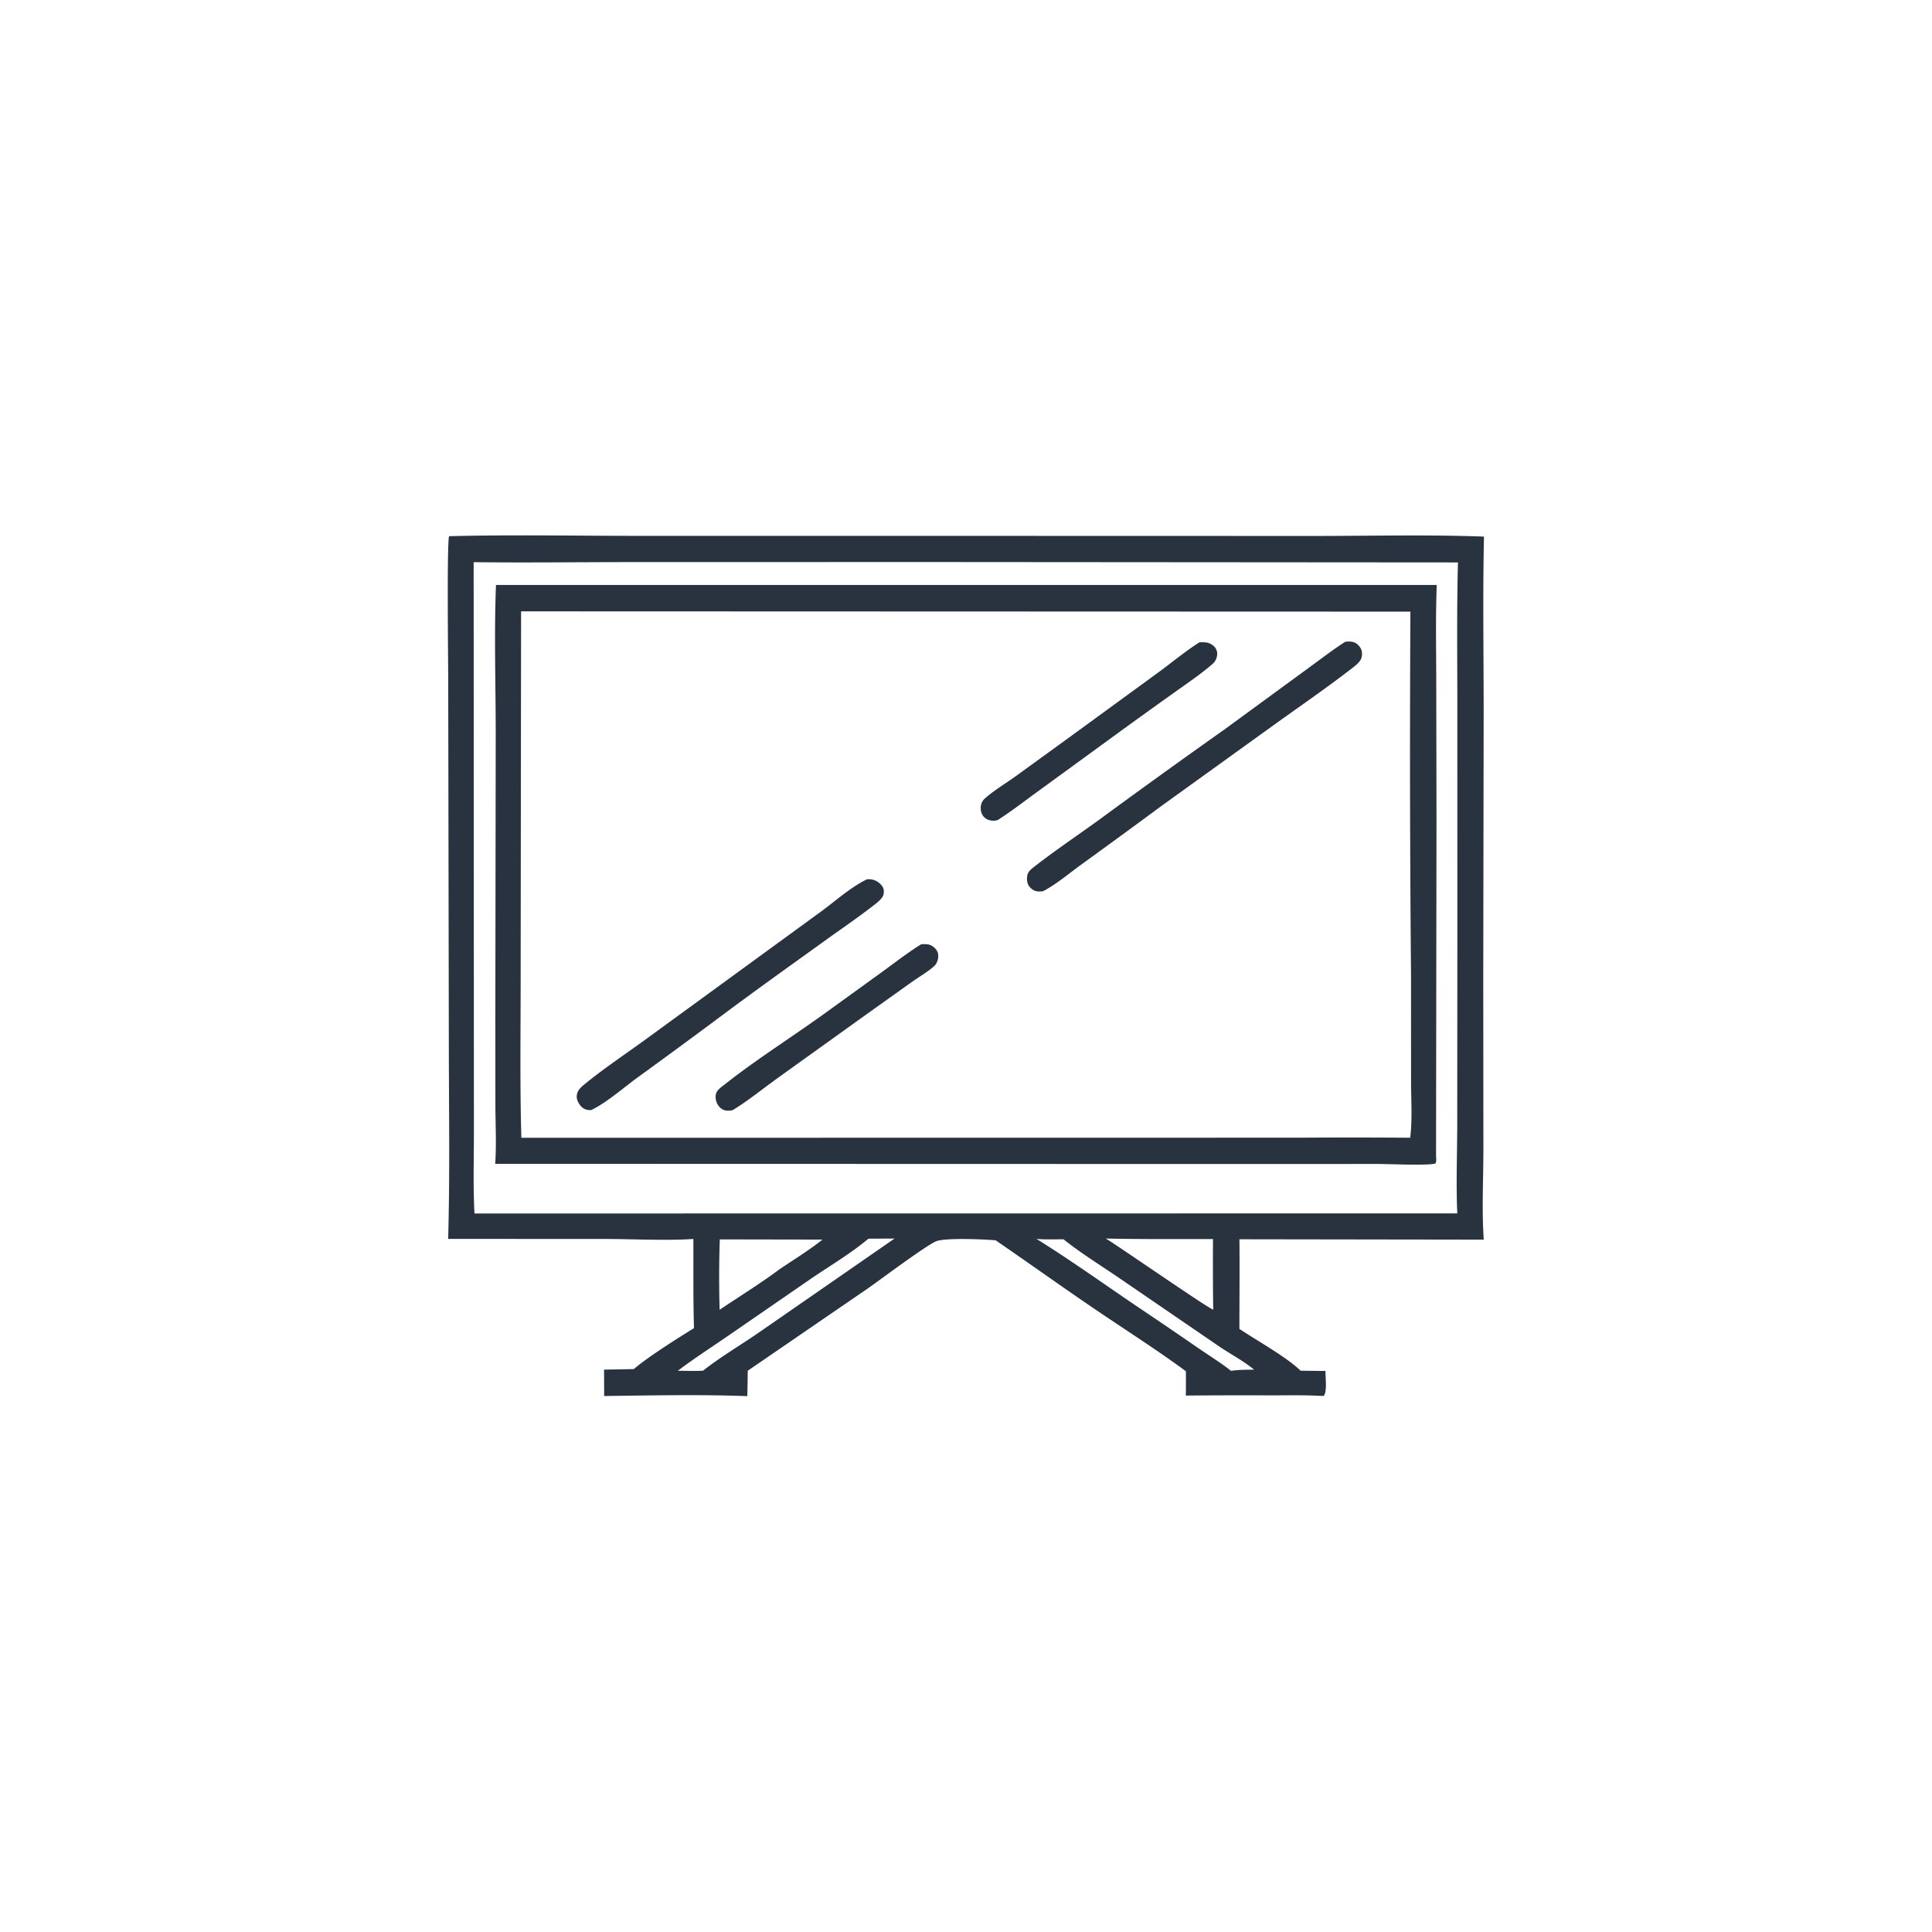 <svg version="1.1" xmlns="http://www.w3.org/2000/svg" style="display: block;" viewBox="0 0 2048 2048" width="1024" height="1024">
<path transform="translate(0,0)" fill="rgb(40,51,63)" d="M 476.049 568.386 C 543.034 566.671 610.403 568.034 677.423 568.025 L 1062.27 568.051 L 1392.1 568.137 C 1452.29 568.161 1512.96 566.581 1573.09 568.818 C 1571.72 630.588 1572.74 692.46 1572.75 754.254 L 1572.31 1036.62 L 1572.46 1217.99 C 1572.46 1249.76 1570.66 1282.39 1572.85 1314.06 L 1313.84 1313.68 C 1314.18 1345.33 1313.83 1377.01 1313.81 1408.66 C 1331.85 1420.79 1364.28 1438.79 1378.68 1453.02 L 1405.09 1453.29 C 1404.81 1459.75 1407.13 1474.59 1403.25 1479.68 L 1399.85 1479.7 C 1381.86 1478.69 1363.63 1479.18 1345.61 1479.15 A 6581.69 6581.69 0 0 0 1257.01 1479.36 C 1257.2 1470.77 1257.1 1462.17 1257.12 1453.58 C 1226.12 1430.72 1193.32 1409.96 1161.45 1388.33 C 1125.87 1364.18 1090.95 1339.14 1055.49 1314.82 C 1043.31 1313.62 1003.32 1312.06 993.097 1315.54 C 983.279 1318.89 933.708 1356.2 920.27 1365.56 L 792.632 1453.06 A 1568.62 1568.62 0 0 1 792.178 1479.96 C 741.837 1478.13 690.816 1479.18 640.444 1479.82 L 640.332 1451.86 L 671.835 1451.29 C 687.194 1438.17 718.02 1418.79 735.653 1407.9 C 734.7 1376.44 735.134 1344.84 734.994 1313.36 C 705.885 1315.29 672.156 1313.44 642.608 1313.36 L 475.061 1313.28 C 477.002 1243.75 475.829 1173.95 475.775 1104.39 L 475.125 720.386 C 475.114 702.872 473.617 575.724 476.049 568.386 z M 502.093 595.93 L 502.292 1054.48 L 502.358 1201.16 C 502.352 1229.44 501.437 1258.13 502.973 1286.36 L 1544.78 1286.25 C 1543.38 1254.52 1544.73 1222.27 1544.73 1190.49 L 1544.85 990.72 L 1544.83 745.513 C 1544.82 695.78 1544.18 645.906 1545.5 596.194 L 990.358 595.782 L 667.983 595.844 C 612.705 595.879 557.361 596.568 502.093 595.93 z M 1172.23 1312.89 C 1186.6 1321.6 1282.73 1388.34 1286.07 1388.23 A 3423.97 3423.97 0 0 1 1285.84 1313.43 C 1248.01 1313.38 1210.05 1313.74 1172.23 1312.89 z M 763.017 1313.81 A 1175.63 1175.63 0 0 0 762.839 1388.42 C 783.984 1374.21 806.047 1360.57 826.472 1345.38 C 841.556 1335.15 857.639 1325.39 871.866 1314.01 L 763.017 1313.81 z M 920.587 1313.05 C 902.126 1328.55 880.301 1341.47 860.343 1355.03 L 770.943 1416.62 C 753.512 1428.66 735.354 1440.26 718.526 1453.1 C 727.345 1453.06 736.395 1453.5 745.178 1453 C 764.191 1438.1 785.129 1425.89 804.976 1412.15 L 948.254 1312.92 L 920.587 1313.05 z M 1098.71 1313.29 C 1136.28 1336.65 1172.41 1362.72 1209.12 1387.43 A 5697.18 5697.18 0 0 1 1270.35 1429.13 C 1281.93 1437.06 1293.96 1444.51 1305 1453.17 C 1313.05 1451.91 1321.22 1452 1329.34 1451.88 C 1317.79 1442.27 1303.35 1434.91 1290.9 1426.27 L 1185.19 1353.93 C 1165.93 1340.8 1145.58 1328.28 1127.41 1313.72 C 1117.93 1313.67 1108.14 1314.13 1098.71 1313.29 z"/>
<path transform="translate(0,0)" fill="rgb(40,51,63)" d="M 525.769 620.073 L 1523 620.094 C 1521.73 653.361 1522.42 686.575 1522.48 719.847 L 1522.74 866.88 L 1522.27 1225.96 C 1522.48 1228.67 1522.85 1230.86 1521.59 1233.38 C 1513.87 1235.75 1471.49 1233.85 1460.85 1233.84 L 1311.15 1233.9 L 524.925 1233.7 C 526.329 1213.45 525.263 1192.93 525.138 1172.63 L 525.074 1078.99 L 525.489 779.402 C 525.52 726.464 523.68 672.933 525.769 620.073 z M 552.367 648.048 L 551.923 1033.54 C 551.952 1090.95 550.994 1148.73 552.664 1206.1 L 1177.01 1206.01 L 1378.22 1205.99 A 8133.57 8133.57 0 0 1 1494.88 1206.05 C 1497.28 1186.77 1495.77 1165.57 1495.78 1146.1 L 1495.73 1031.39 A 26283.5 26283.5 0 0 1 1495.09 648.372 L 552.367 648.048 z"/>
<path transform="translate(0,0)" fill="rgb(40,51,63)" d="M 976.504 1000.96 C 978.65 1000.85 980.894 1000.72 983.033 1000.96 C 986.764 1001.38 990.634 1003.99 992.696 1007.08 C 994.548 1009.85 995.031 1013.13 994.316 1016.37 C 993.76 1018.88 992.72 1021.78 990.825 1023.59 C 984.426 1029.7 975.023 1034.96 967.669 1040.16 L 918.242 1075.41 L 823.847 1143.13 C 808.282 1154.29 793.056 1166.9 776.672 1176.79 C 774.326 1177.35 771.868 1177.57 769.467 1177.21 C 766.3 1176.73 763.524 1174.82 761.667 1172.26 C 759.165 1168.81 757.894 1164.02 758.878 1159.81 C 759.862 1155.6 763.613 1153.15 766.817 1150.6 C 800.453 1123.86 837.335 1100.75 872.256 1075.68 L 935.601 1029.89 C 949.051 1020.1 962.322 1009.66 976.504 1000.96 z"/>
<path transform="translate(0,0)" fill="rgb(40,51,63)" d="M 1271.48 680.849 C 1273.94 680.732 1276.61 680.784 1279.05 681.107 C 1282.46 681.558 1286.88 684.302 1288.63 687.288 C 1290.25 690.064 1290.69 692.755 1289.95 695.903 C 1289.22 699.053 1288.04 701.435 1285.58 703.59 C 1272.87 714.722 1257.96 724.676 1244.2 734.534 A 6959.22 6959.22 0 0 0 1181.85 779.417 L 1098.67 840.045 C 1085.07 849.898 1071.72 860.334 1057.53 869.319 C 1055.77 869.788 1054.19 870.062 1052.37 869.959 C 1048.56 869.742 1045.01 868.454 1042.53 865.457 C 1039.9 862.283 1039.11 857.594 1039.89 853.63 C 1040.51 850.454 1042.04 848.095 1044.47 845.983 C 1053.97 837.713 1065.46 830.823 1075.76 823.495 L 1132.67 782.226 L 1227.21 713.282 C 1241.92 702.549 1256.15 690.611 1271.48 680.849 z"/>
<path transform="translate(0,0)" fill="rgb(40,51,63)" d="M 919.226 932.006 C 921.273 932.003 923.215 932.049 925.219 932.516 C 929.295 933.467 933.489 936.483 935.61 940.12 C 937.163 942.784 937.274 946.086 936.291 948.966 C 934.689 953.657 927.549 958.587 923.721 961.545 C 908.22 973.525 891.849 984.625 875.948 996.077 C 841.33 1021.01 806.515 1045.81 772.26 1071.23 A 8038.13 8038.13 0 0 1 675.346 1142.54 C 661.042 1153.03 642.389 1169.33 626.704 1176.7 C 625.23 1176.68 623.681 1176.72 622.225 1176.41 C 618.105 1175.55 615.189 1172.54 613.244 1168.98 C 611.327 1165.47 610.758 1162.31 612.04 1158.39 C 613.061 1155.27 615.908 1152.44 618.364 1150.41 C 639.357 1133.05 662.717 1117.62 684.751 1101.55 L 809.71 1010.45 L 871.644 965.328 C 886.57 954.237 902.446 940.029 919.226 932.006 z"/>
<path transform="translate(0,0)" fill="rgb(40,51,63)" d="M 1426.08 680.282 C 1428.51 680.079 1430.95 679.879 1433.36 680.341 C 1437.26 681.087 1440.22 683.622 1442.24 686.979 C 1444.1 690.073 1444.16 694.154 1443.15 697.533 C 1441.85 701.878 1436.22 706.052 1432.71 708.766 C 1407.38 728.344 1380.72 746.746 1354.67 765.382 L 1230.35 854.943 A 9459.21 9459.21 0 0 1 1145.52 916.968 C 1132.82 926.159 1119.53 937.57 1105.65 944.733 C 1103.67 944.986 1101.44 945.051 1099.46 944.879 C 1096.24 944.6 1092.3 941.72 1090.59 938.966 C 1088.48 935.537 1088.23 931.237 1089.15 927.364 C 1090.04 923.582 1093.35 921.117 1096.28 918.826 C 1117.86 901.955 1140.84 886.513 1163.06 870.473 A 9674.5 9674.5 0 0 1 1297.99 773.244 L 1386.63 708.413 C 1399.67 698.983 1412.52 688.93 1426.08 680.282 z"/>
</svg>